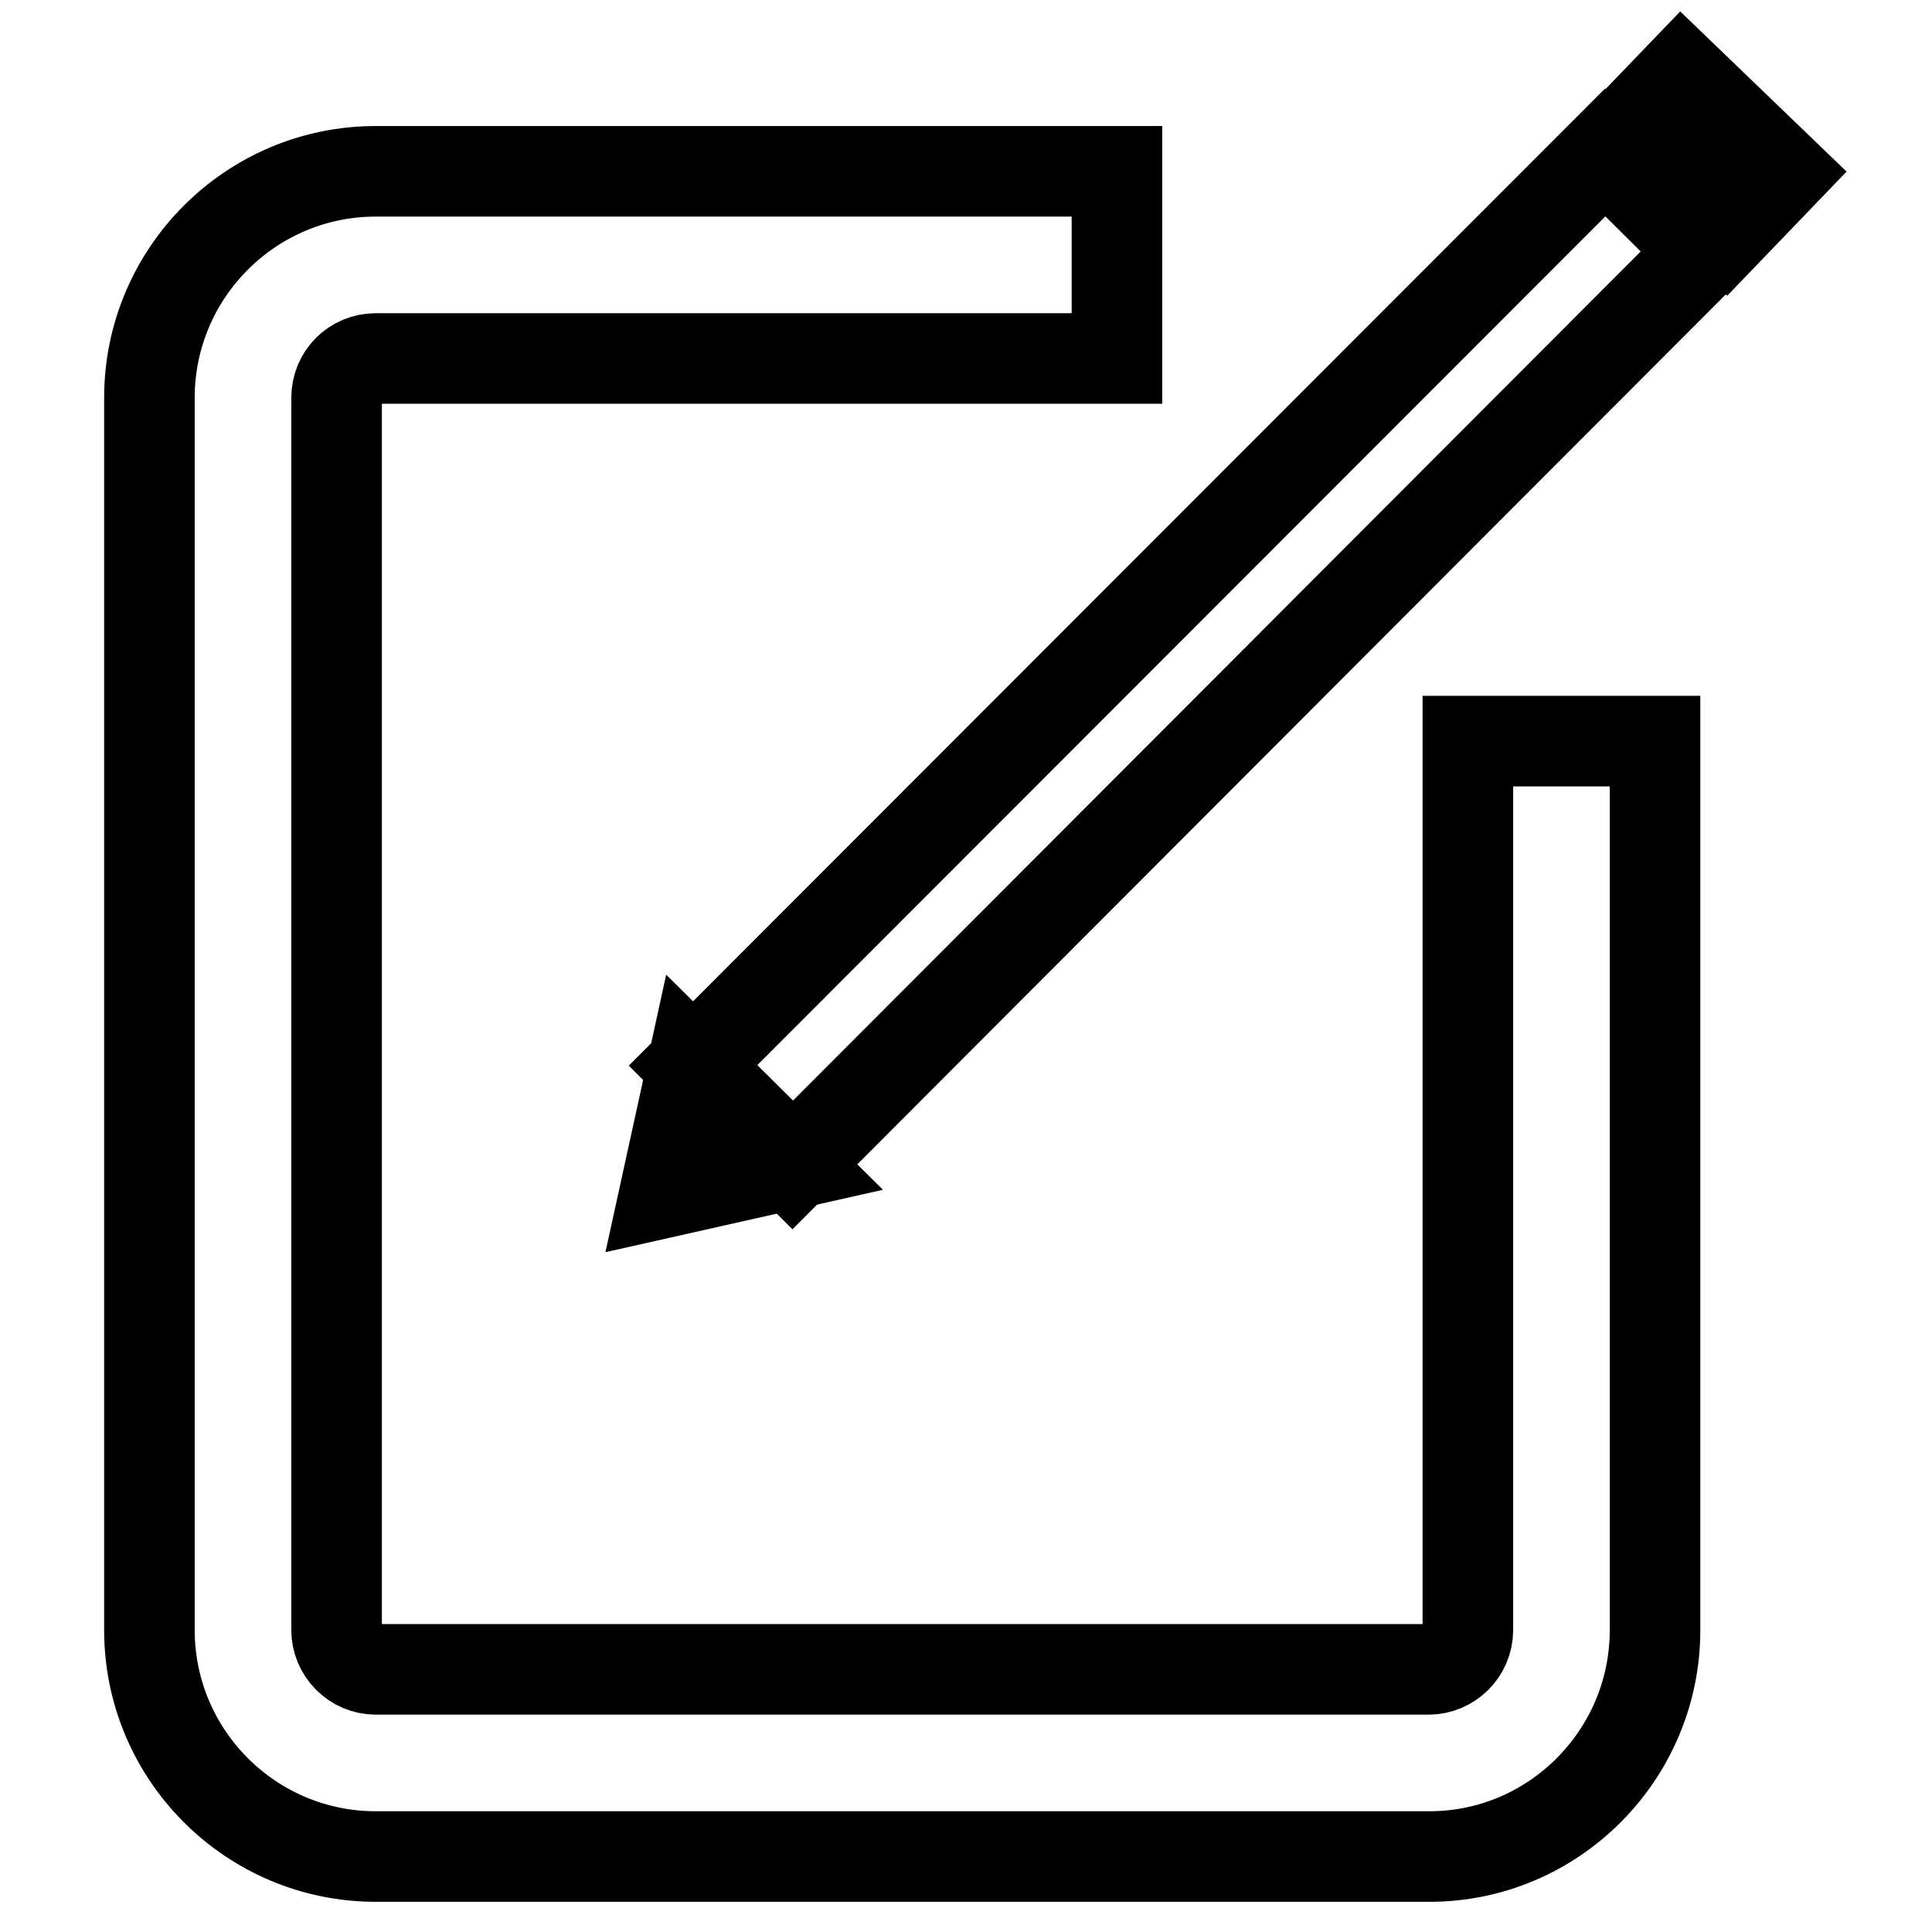 <?xml version="1.0" encoding="utf-8"?>
<!-- Svg Vector Icons : http://www.onlinewebfonts.com/icon -->
<!DOCTYPE svg PUBLIC "-//W3C//DTD SVG 1.1//EN" "http://www.w3.org/Graphics/SVG/1.1/DTD/svg11.dtd">
<svg version="1.1" xmlns="http://www.w3.org/2000/svg" xmlns:xlink="http://www.w3.org/1999/xlink" x="0px" y="0px" viewBox="0 0 256 256" enable-background="new 0 0 256 256" xml:space="preserve">
<g><g><path stroke-width="12" fill-opacity="0" stroke="#000000"  d="M189.4,246H49.8c-16.6,0-30-13.5-30-30V52.7c0-16.5,13.4-30,30-30H148v24.8H49.8c-2.9,0-5.2,2.3-5.2,5.2V216c0,2.8,2.3,5.2,5.2,5.2h139.5c2.8,0,5.2-2.3,5.2-5.2V98.2h24.8V216C219.3,232.5,205.9,246,189.4,246L189.4,246z"/><path stroke-width="12" fill-opacity="0" stroke="#000000"  d="M105,154.4l-13.2-13.2l120.9-121l13.2,13.1L105,154.4z"/><path stroke-width="12" fill-opacity="0" stroke="#000000"  d="M228.7,30.7l-13.4-12.9l7.5-7.8l13.4,12.9L228.7,30.7z"/><path stroke-width="12" fill-opacity="0" stroke="#000000"  d="M105,154.2L88.1,158l3.7-16.9L105,154.2z"/></g></g>
</svg>